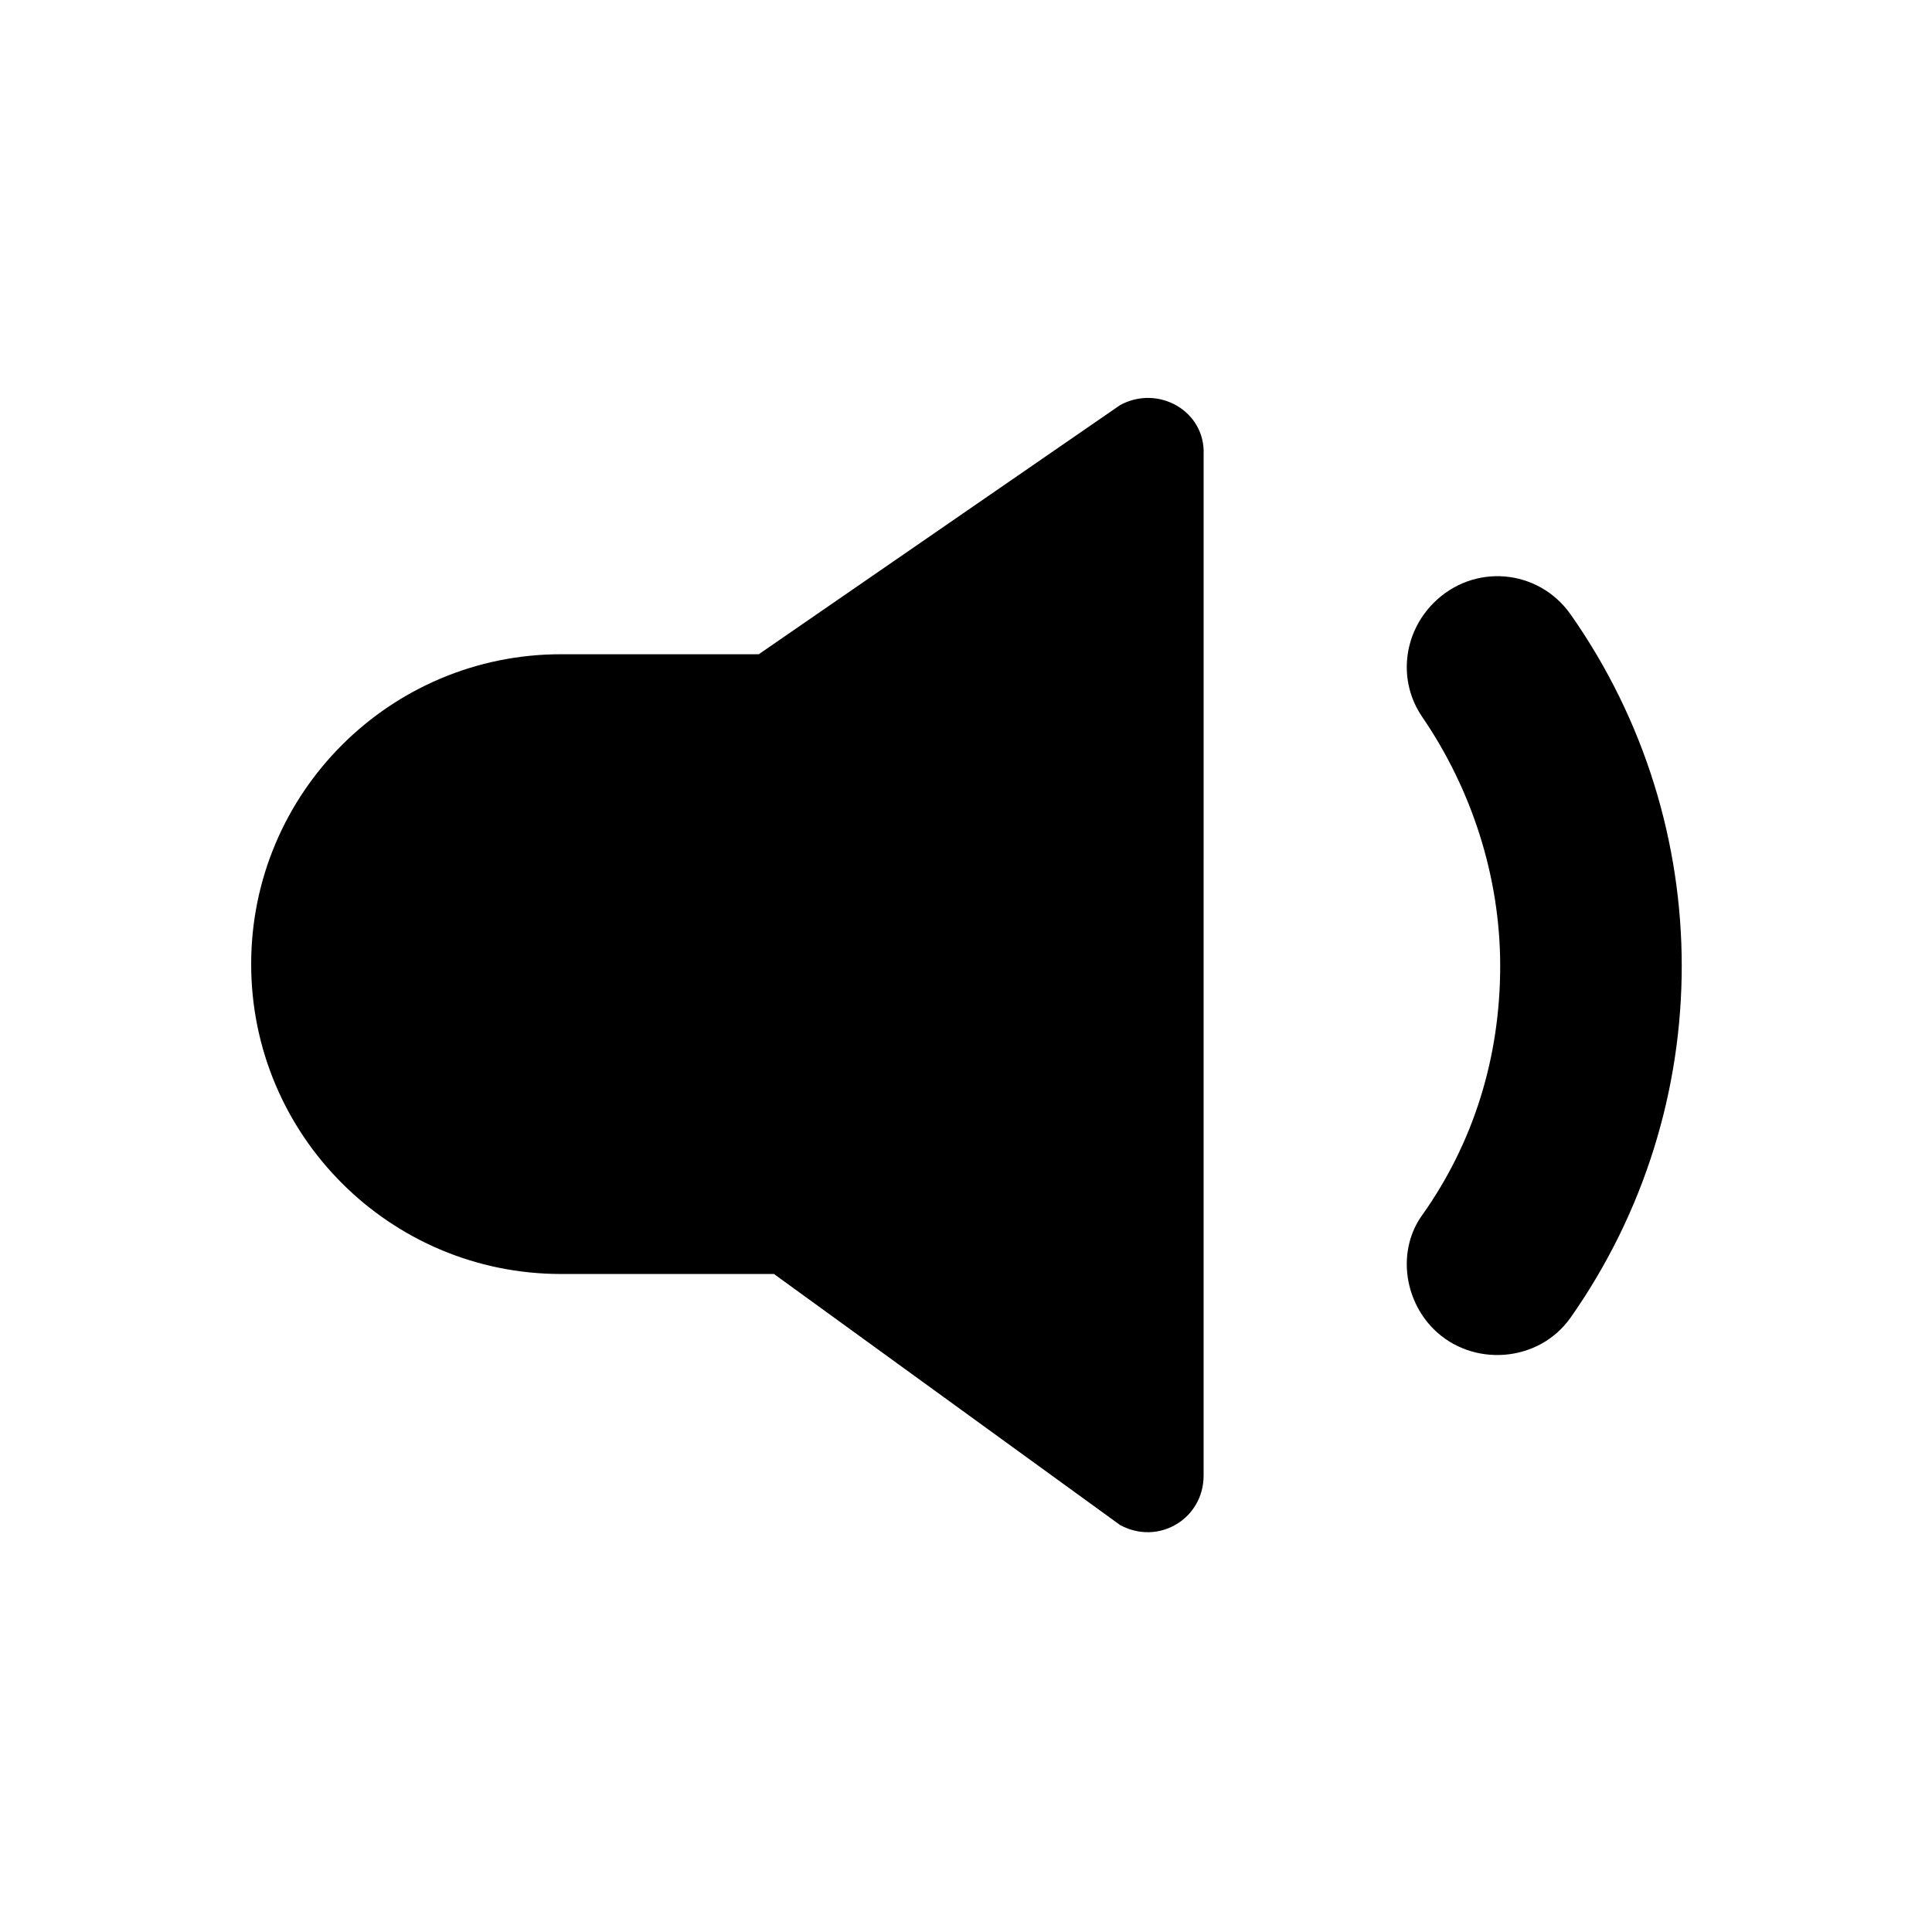 <?xml version="1.0" encoding="UTF-8"?>
<!-- Uploaded to: SVG Repo, www.svgrepo.com, Generator: SVG Repo Mixer Tools -->
<svg fill="#000000" width="800px" height="800px" version="1.1" viewBox="144 144 512 512" xmlns="http://www.w3.org/2000/svg">
 <path d="m520.91 466c13.602-19.145 20.656-41.816 20.656-66 0-23.68-7.559-46.855-20.656-66-6.551-9.574-5.039-22.168 3.023-30.23 10.578-10.578 27.711-9.07 36.273 3.023 39.297 55.922 39.297 130.49 0 186.41-8.566 12.09-26.199 13.098-36.273 3.023-8.062-8.059-9.574-21.156-3.023-30.227zm-80.105-214.62-95.723 66h-52.398c-45.344 0-82.121 36.777-82.121 82.121s36.777 82.121 82.121 82.121h56.426l91.691 66.504c10.078 5.543 22.168-1.512 22.168-13.098l0.004-270.55c0.5-11.586-12.094-18.641-22.168-13.098z"/>
</svg>